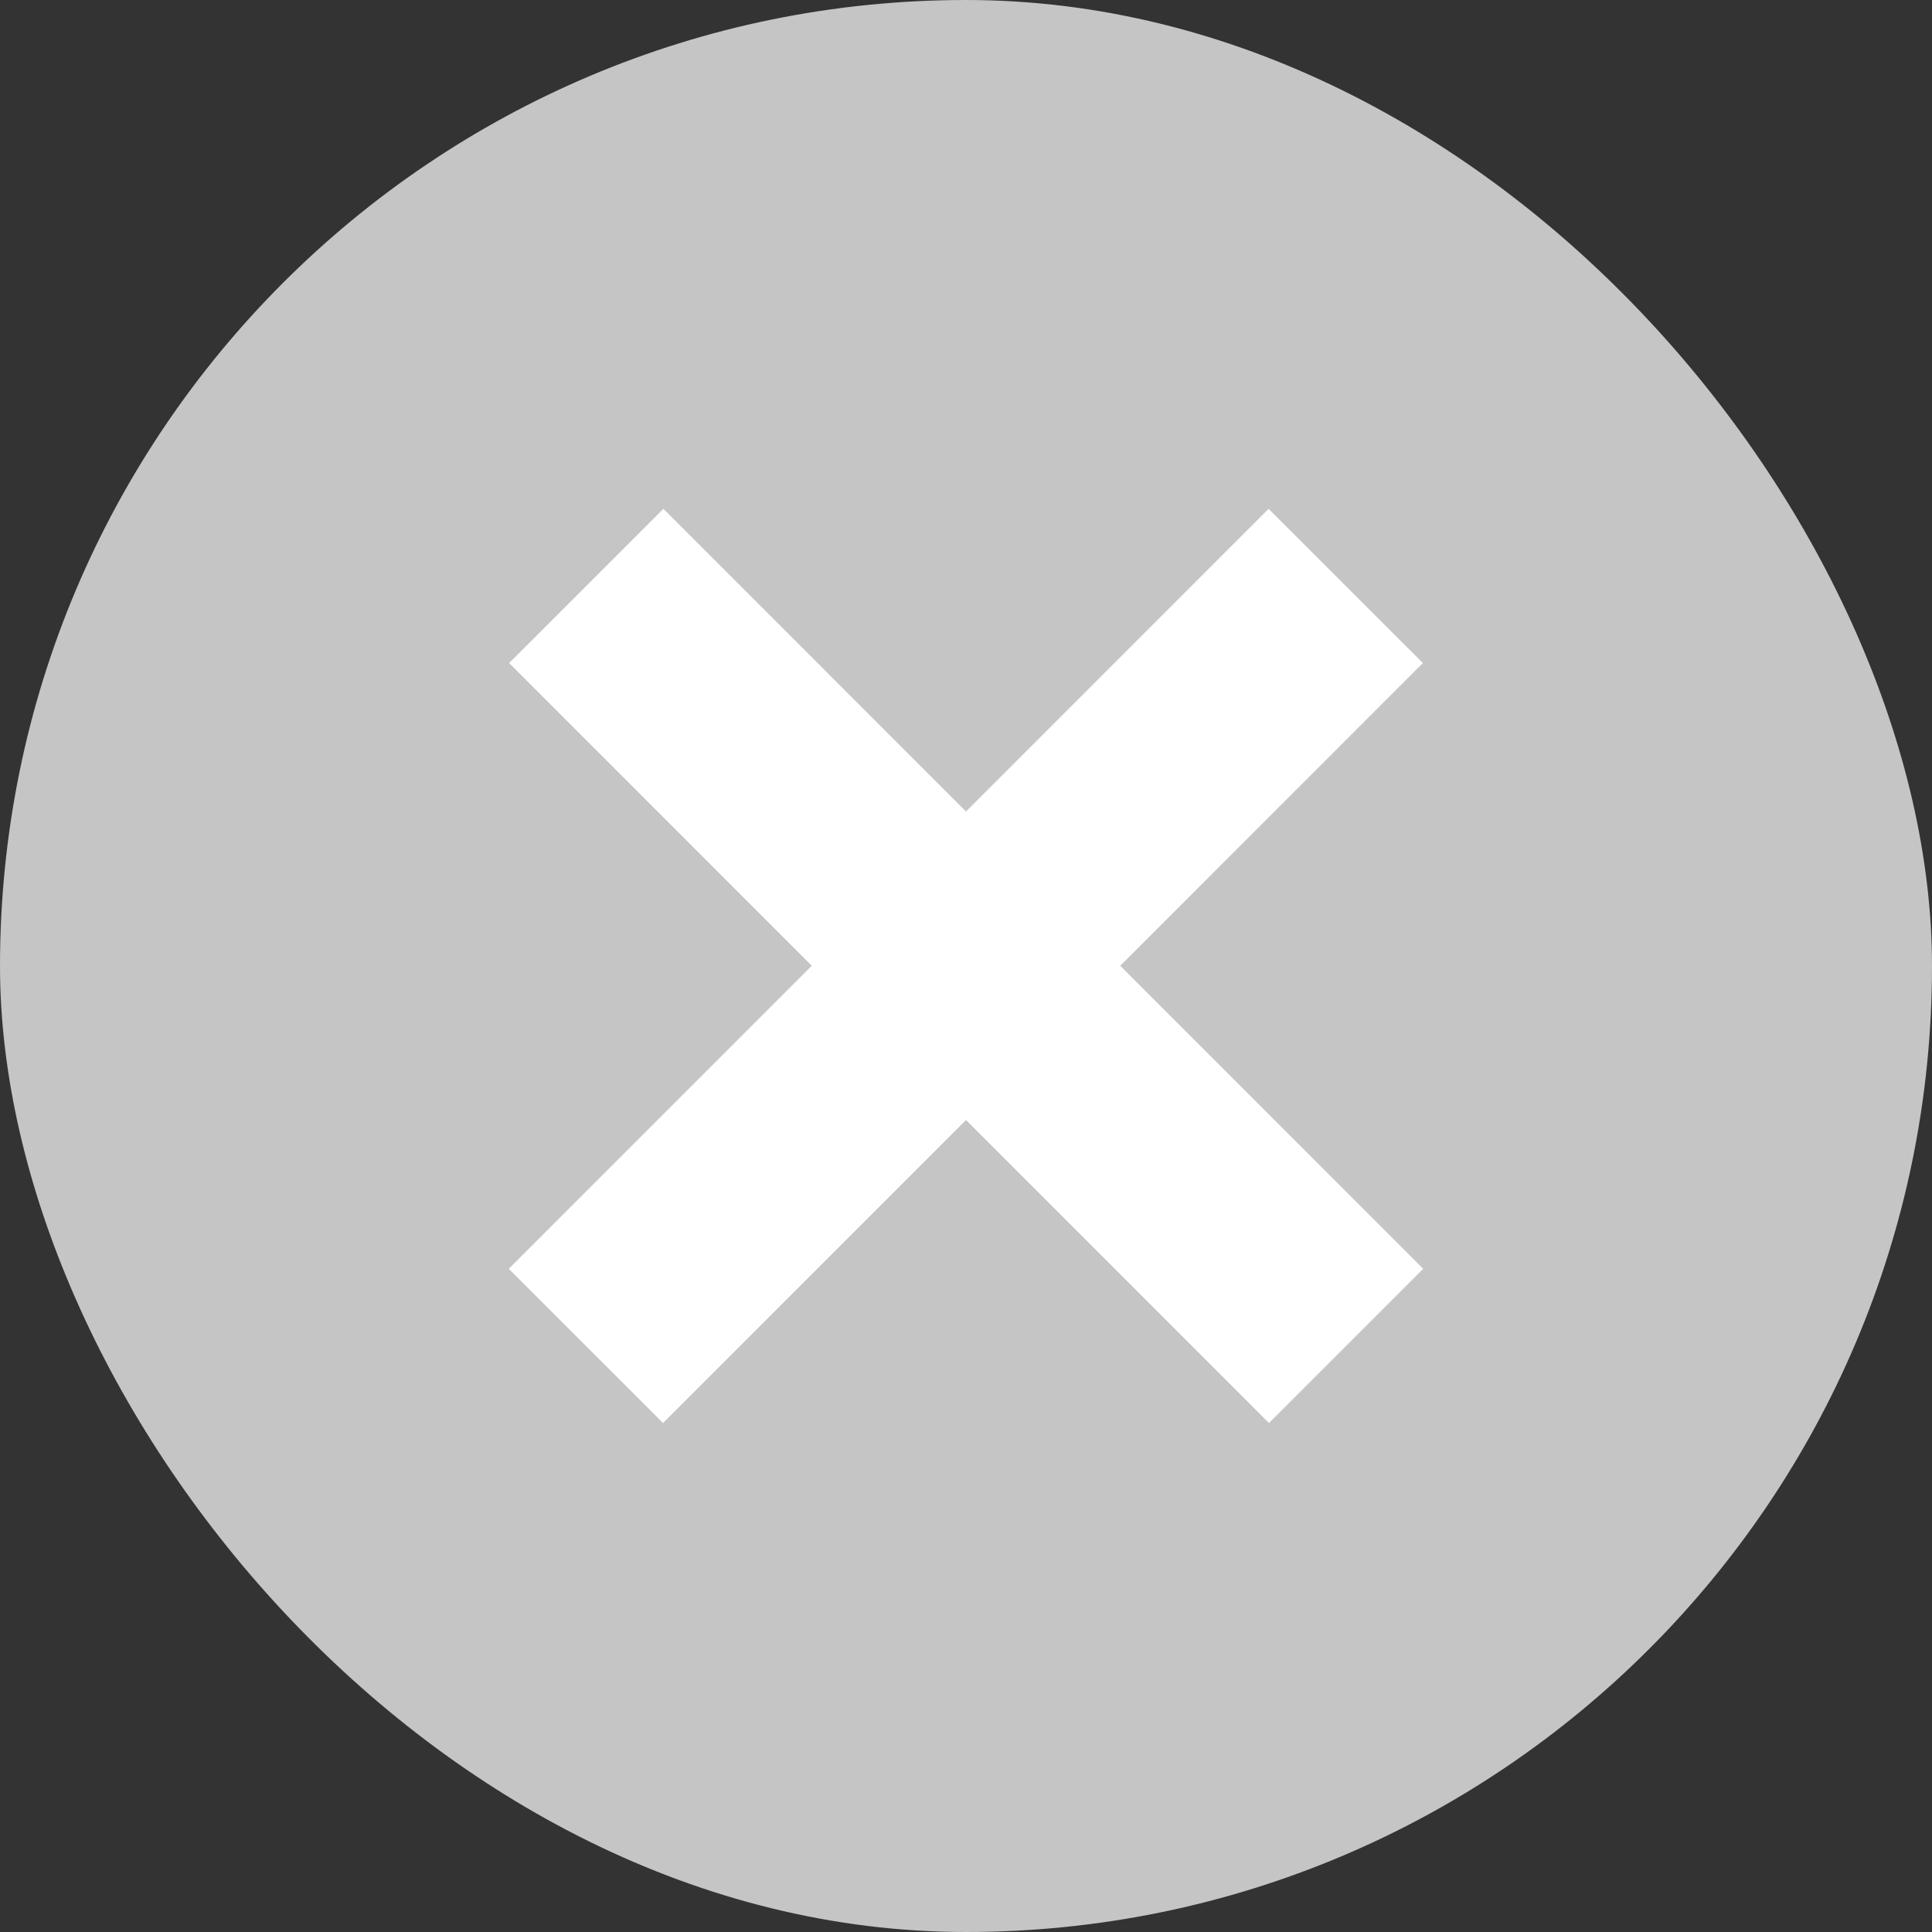 <?xml version="1.0" encoding="UTF-8"?> <svg xmlns="http://www.w3.org/2000/svg" width="11" height="11" viewBox="0 0 11 11" fill="none"><rect x="0" y="0" width="11" height="11" fill="#333333" stroke="none"/><rect width="11" height="11" rx="5.5" fill="#C5C5C5"></rect><path d="M3.336 7.663L7.662 3.336" stroke="white" stroke-width="1.242"></path><path d="M7.664 7.663L3.338 3.336" stroke="white" stroke-width="1.242"></path></svg> 